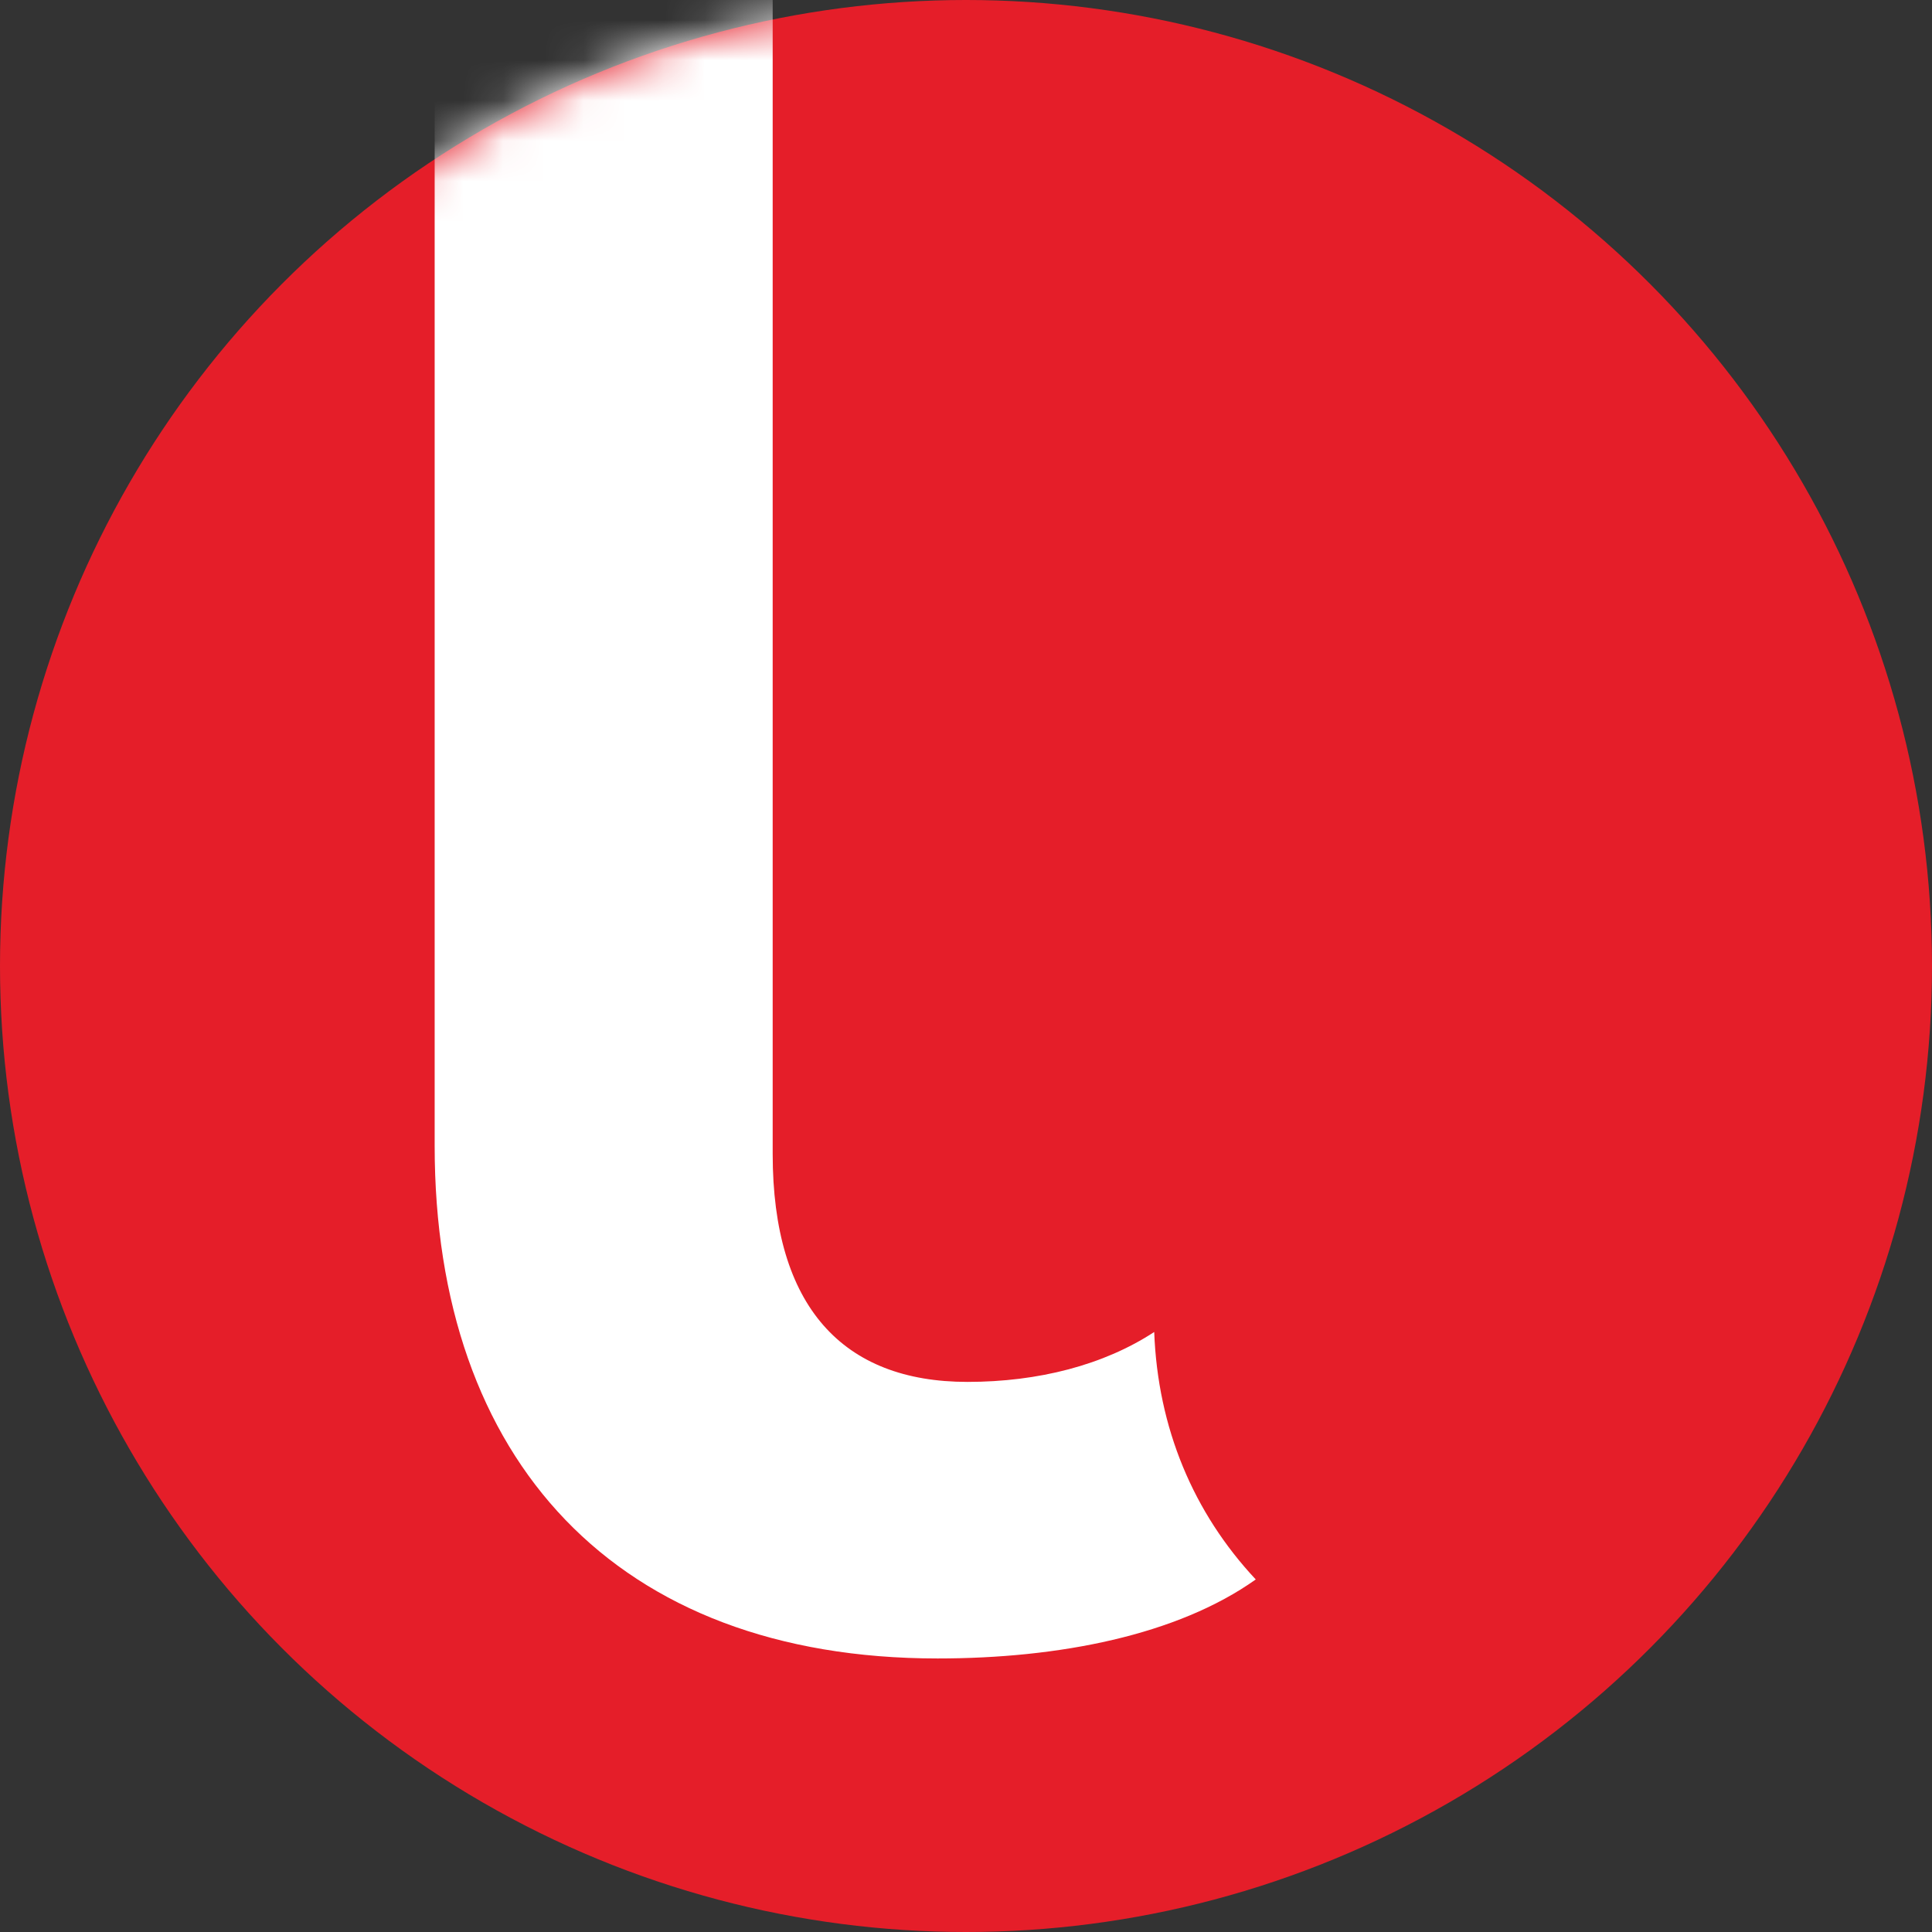 <svg width="48" height="48" viewBox="0 0 48 48" fill="none" xmlns="http://www.w3.org/2000/svg">
<rect x="0" y="0" width="48" height="48" fill="#333333" stroke="none"/>
<g clip-path="url(#clip0_4490_46502)">
<circle cx="24" cy="24" r="24" fill="#E51E29"/>
<mask id="mask0_4490_46502" style="mask-type:alpha" maskUnits="userSpaceOnUse" x="0" y="0" width="48" height="48">
<circle cx="24" cy="24" r="24" fill="#D9D9D9"/>
</mask>
<g mask="url(#mask0_4490_46502)">
<path d="M28.676 33.093C27.425 33.913 25.799 34.333 24.035 34.333C20.946 34.333 19.197 32.47 19.197 28.671V-7.8H10.799V28.471C10.799 36.27 15.3 41.204 23.294 41.204C26.309 41.204 29.245 40.628 31.199 39.241C29.648 37.584 28.765 35.479 28.676 33.093Z" fill="white"/>
</g>
</g>
<defs>
<clipPath id="clip0_4490_46502">
<rect width="48" height="48" fill="white"/>
</clipPath>
</defs>
</svg>
